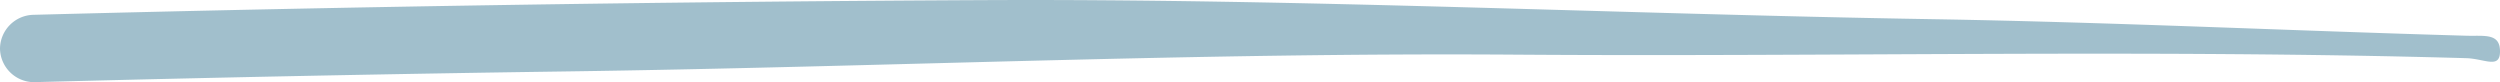 <svg xmlns="http://www.w3.org/2000/svg" xmlns:xlink="http://www.w3.org/1999/xlink" id="Group_1824" data-name="Group 1824" width="202.651" height="6.661" viewBox="0 0 202.651 6.661"><defs><clipPath id="clip-path"><rect id="Rectangle_421" data-name="Rectangle 421" width="202.651" height="6.661" fill="#a1bfcc"></rect></clipPath></defs><g id="Group_1588" data-name="Group 1588" transform="translate(0 0)" clip-path="url(#clip-path)"><path id="Path_35690" data-name="Path 35690" d="M2.731,1.2Q41.295.193,79.874.009c25.586-.121,51.174,1.122,76.757,1.546,14.431.239,28.862.929,43.289,1.341,1.475.042,2.731-.231,2.731,1.274,0,1.448-1.25.589-2.731.546-25.708-.733-51.423-.1-77.14-.286-25.586-.183-51.174,1-76.758,1.359q-21.648.305-43.292.871A2.766,2.766,0,0,1,0,3.93,2.772,2.772,0,0,1,2.731,1.2" transform="translate(0 0)" fill="#a1bfcc"></path></g></svg>